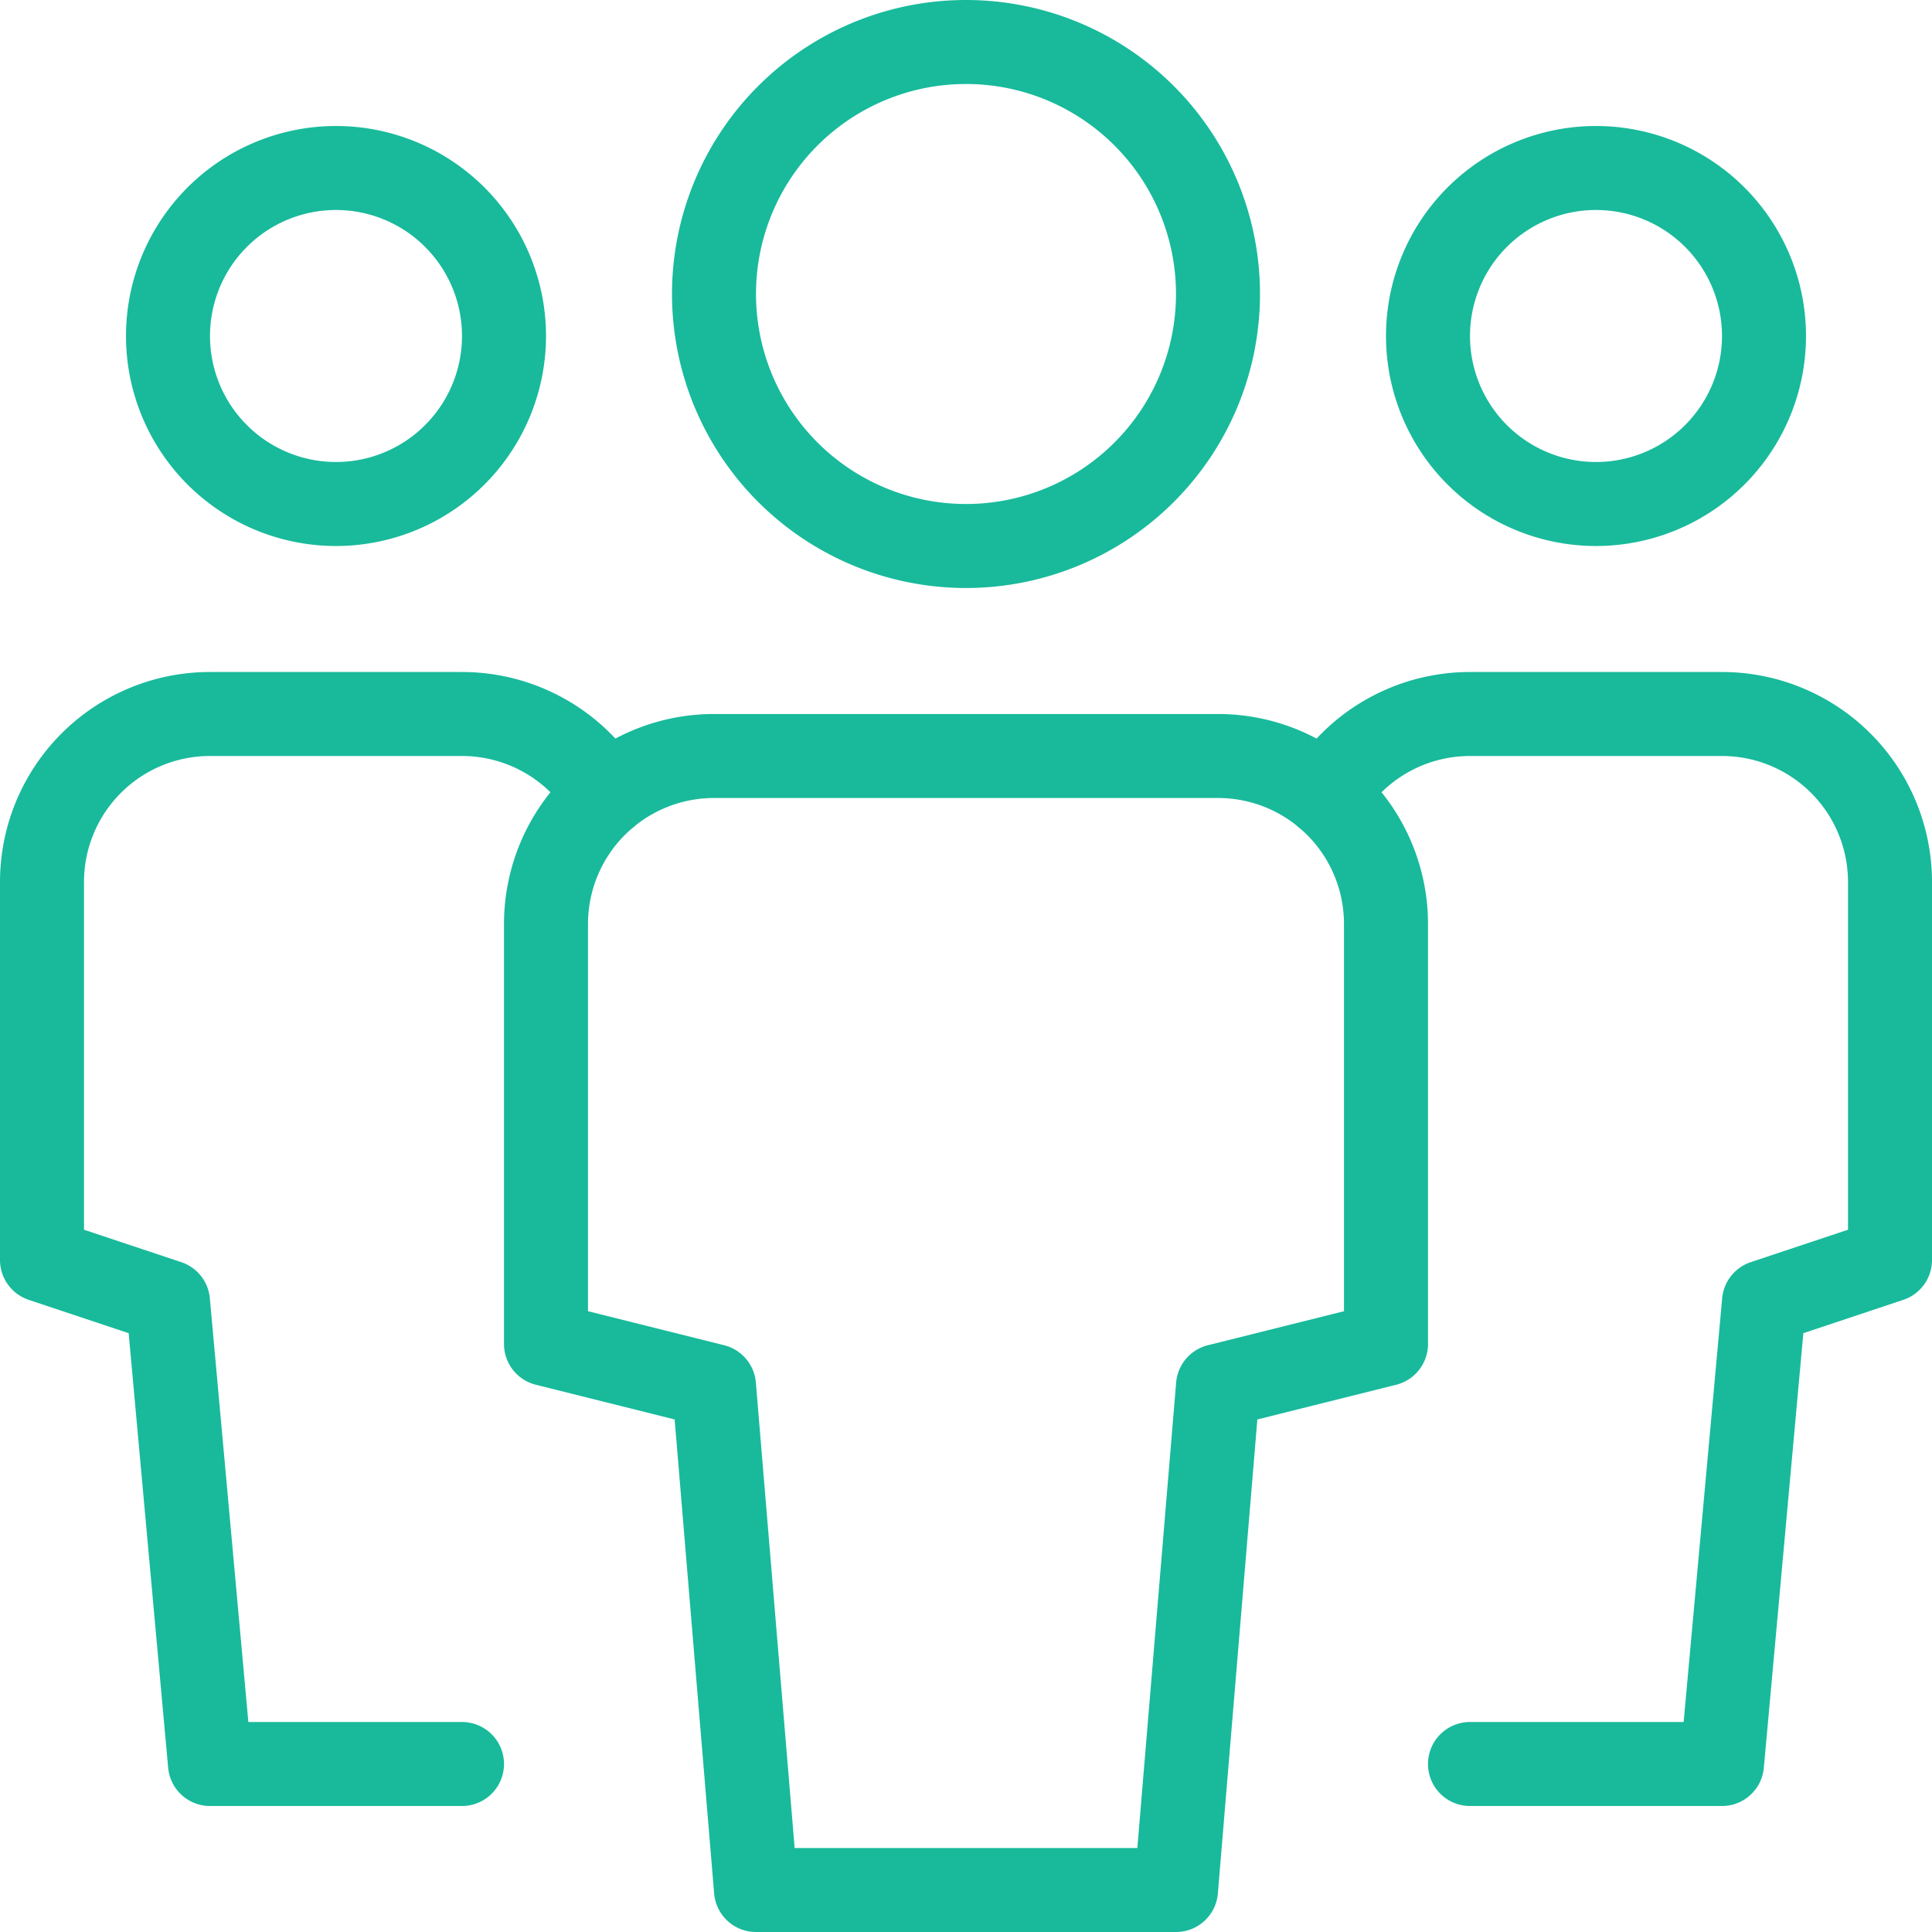 <svg xmlns="http://www.w3.org/2000/svg" width="46" height="46" viewBox="0 0 46 46">
  <g id="multiple-11" transform="translate(-1 -1)">
    <g id="Groupe_358" data-name="Groupe 358">
      <path id="Tracé_444" data-name="Tracé 444" d="M9,13H9A4,4,0,0,1,5,9H5A4,4,0,0,1,9,5H9a4,4,0,0,1,4,4h0A4,4,0,0,1,9,13Z" fill="none" stroke="#18ba9b" stroke-linecap="round" stroke-linejoin="round" stroke-width="2"/>
      <path id="Tracé_445" data-name="Tracé 445" d="M12,43H6L5,32,2,31V22a4,4,0,0,1,4-4h6a4,4,0,0,1,3.427,1.937" fill="none" stroke="#18ba9b" stroke-linecap="round" stroke-linejoin="round" stroke-width="2"/>
      <path id="Tracé_446" data-name="Tracé 446" d="M39,13h0a4,4,0,0,0,4-4h0a4,4,0,0,0-4-4h0a4,4,0,0,0-4,4h0A4,4,0,0,0,39,13Z" fill="none" stroke="#18ba9b" stroke-linecap="round" stroke-linejoin="round" stroke-width="2"/>
      <path id="Tracé_447" data-name="Tracé 447" d="M36,43h6l1-11,3-1V22a4,4,0,0,0-4-4H36a4,4,0,0,0-3.427,1.937" fill="none" stroke="#18ba9b" stroke-linecap="round" stroke-linejoin="round" stroke-width="2"/>
      <path id="Tracé_448" data-name="Tracé 448" d="M24,14h0a6,6,0,0,1-6-6h0a6,6,0,0,1,6-6h0a6,6,0,0,1,6,6h0A6,6,0,0,1,24,14Z" fill="none" stroke="#18ba9b" stroke-linecap="round" stroke-linejoin="round" stroke-width="2"/>
      <path id="Tracé_449" data-name="Tracé 449" d="M29,46H19L18,34l-4-1V23a4,4,0,0,1,4-4H30a4,4,0,0,1,4,4V33l-4,1Z" fill="none" stroke="#18ba9b" stroke-linecap="round" stroke-linejoin="round" stroke-width="2"/>
    </g>
  </g>
</svg>
